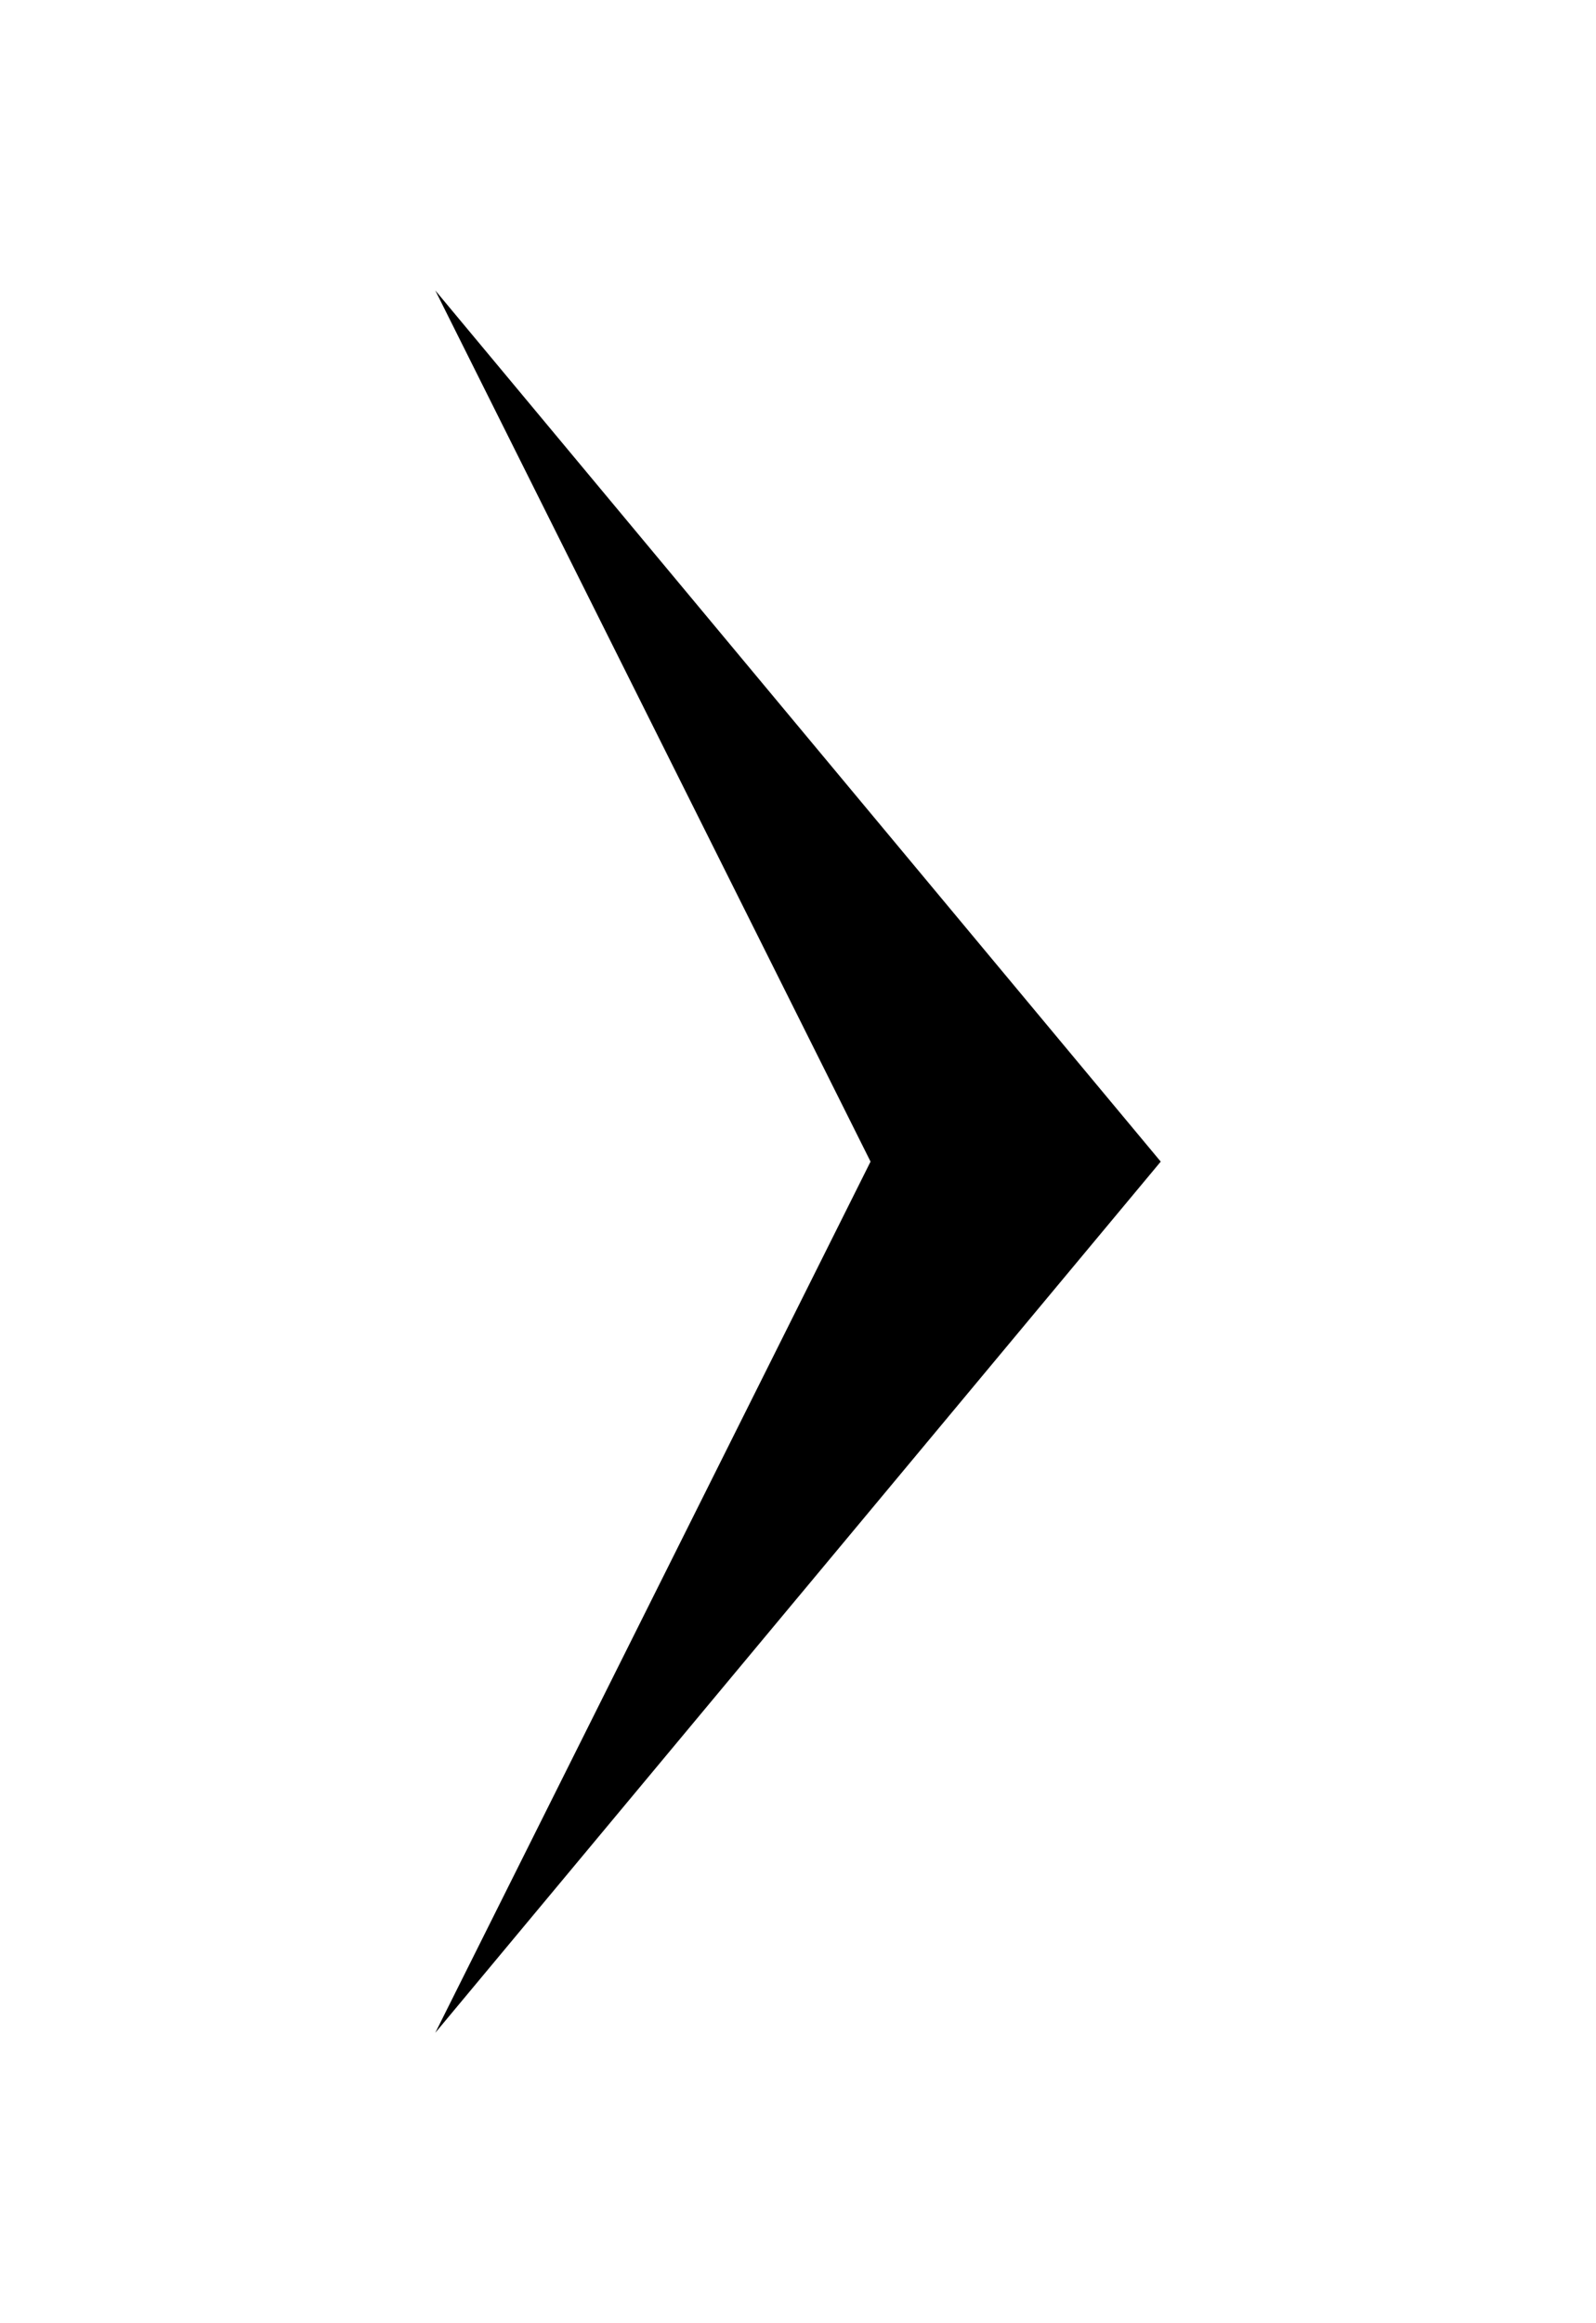 <svg width="22px" height="32px" xmlns="http://www.w3.org/2000/svg" version="1.1" xmlns:xlink="http://www.w3.org/1999/xlink">
    <rect width="100%" height="100%" fill="#808080" stroke="none"/>
    <path d="M 0 32 C 0 32 22 32 22 32 S 22 0 22 0 S 0 0 0 0 Z" fill="rgb(255, 255, 255)"/>
    <path d="M 16 16 C 16 16 6 28 6 28 S 12 16 12 16 S 6 4 6 4 Z" fill="rgb(0, 0, 0)"/>
</svg>
